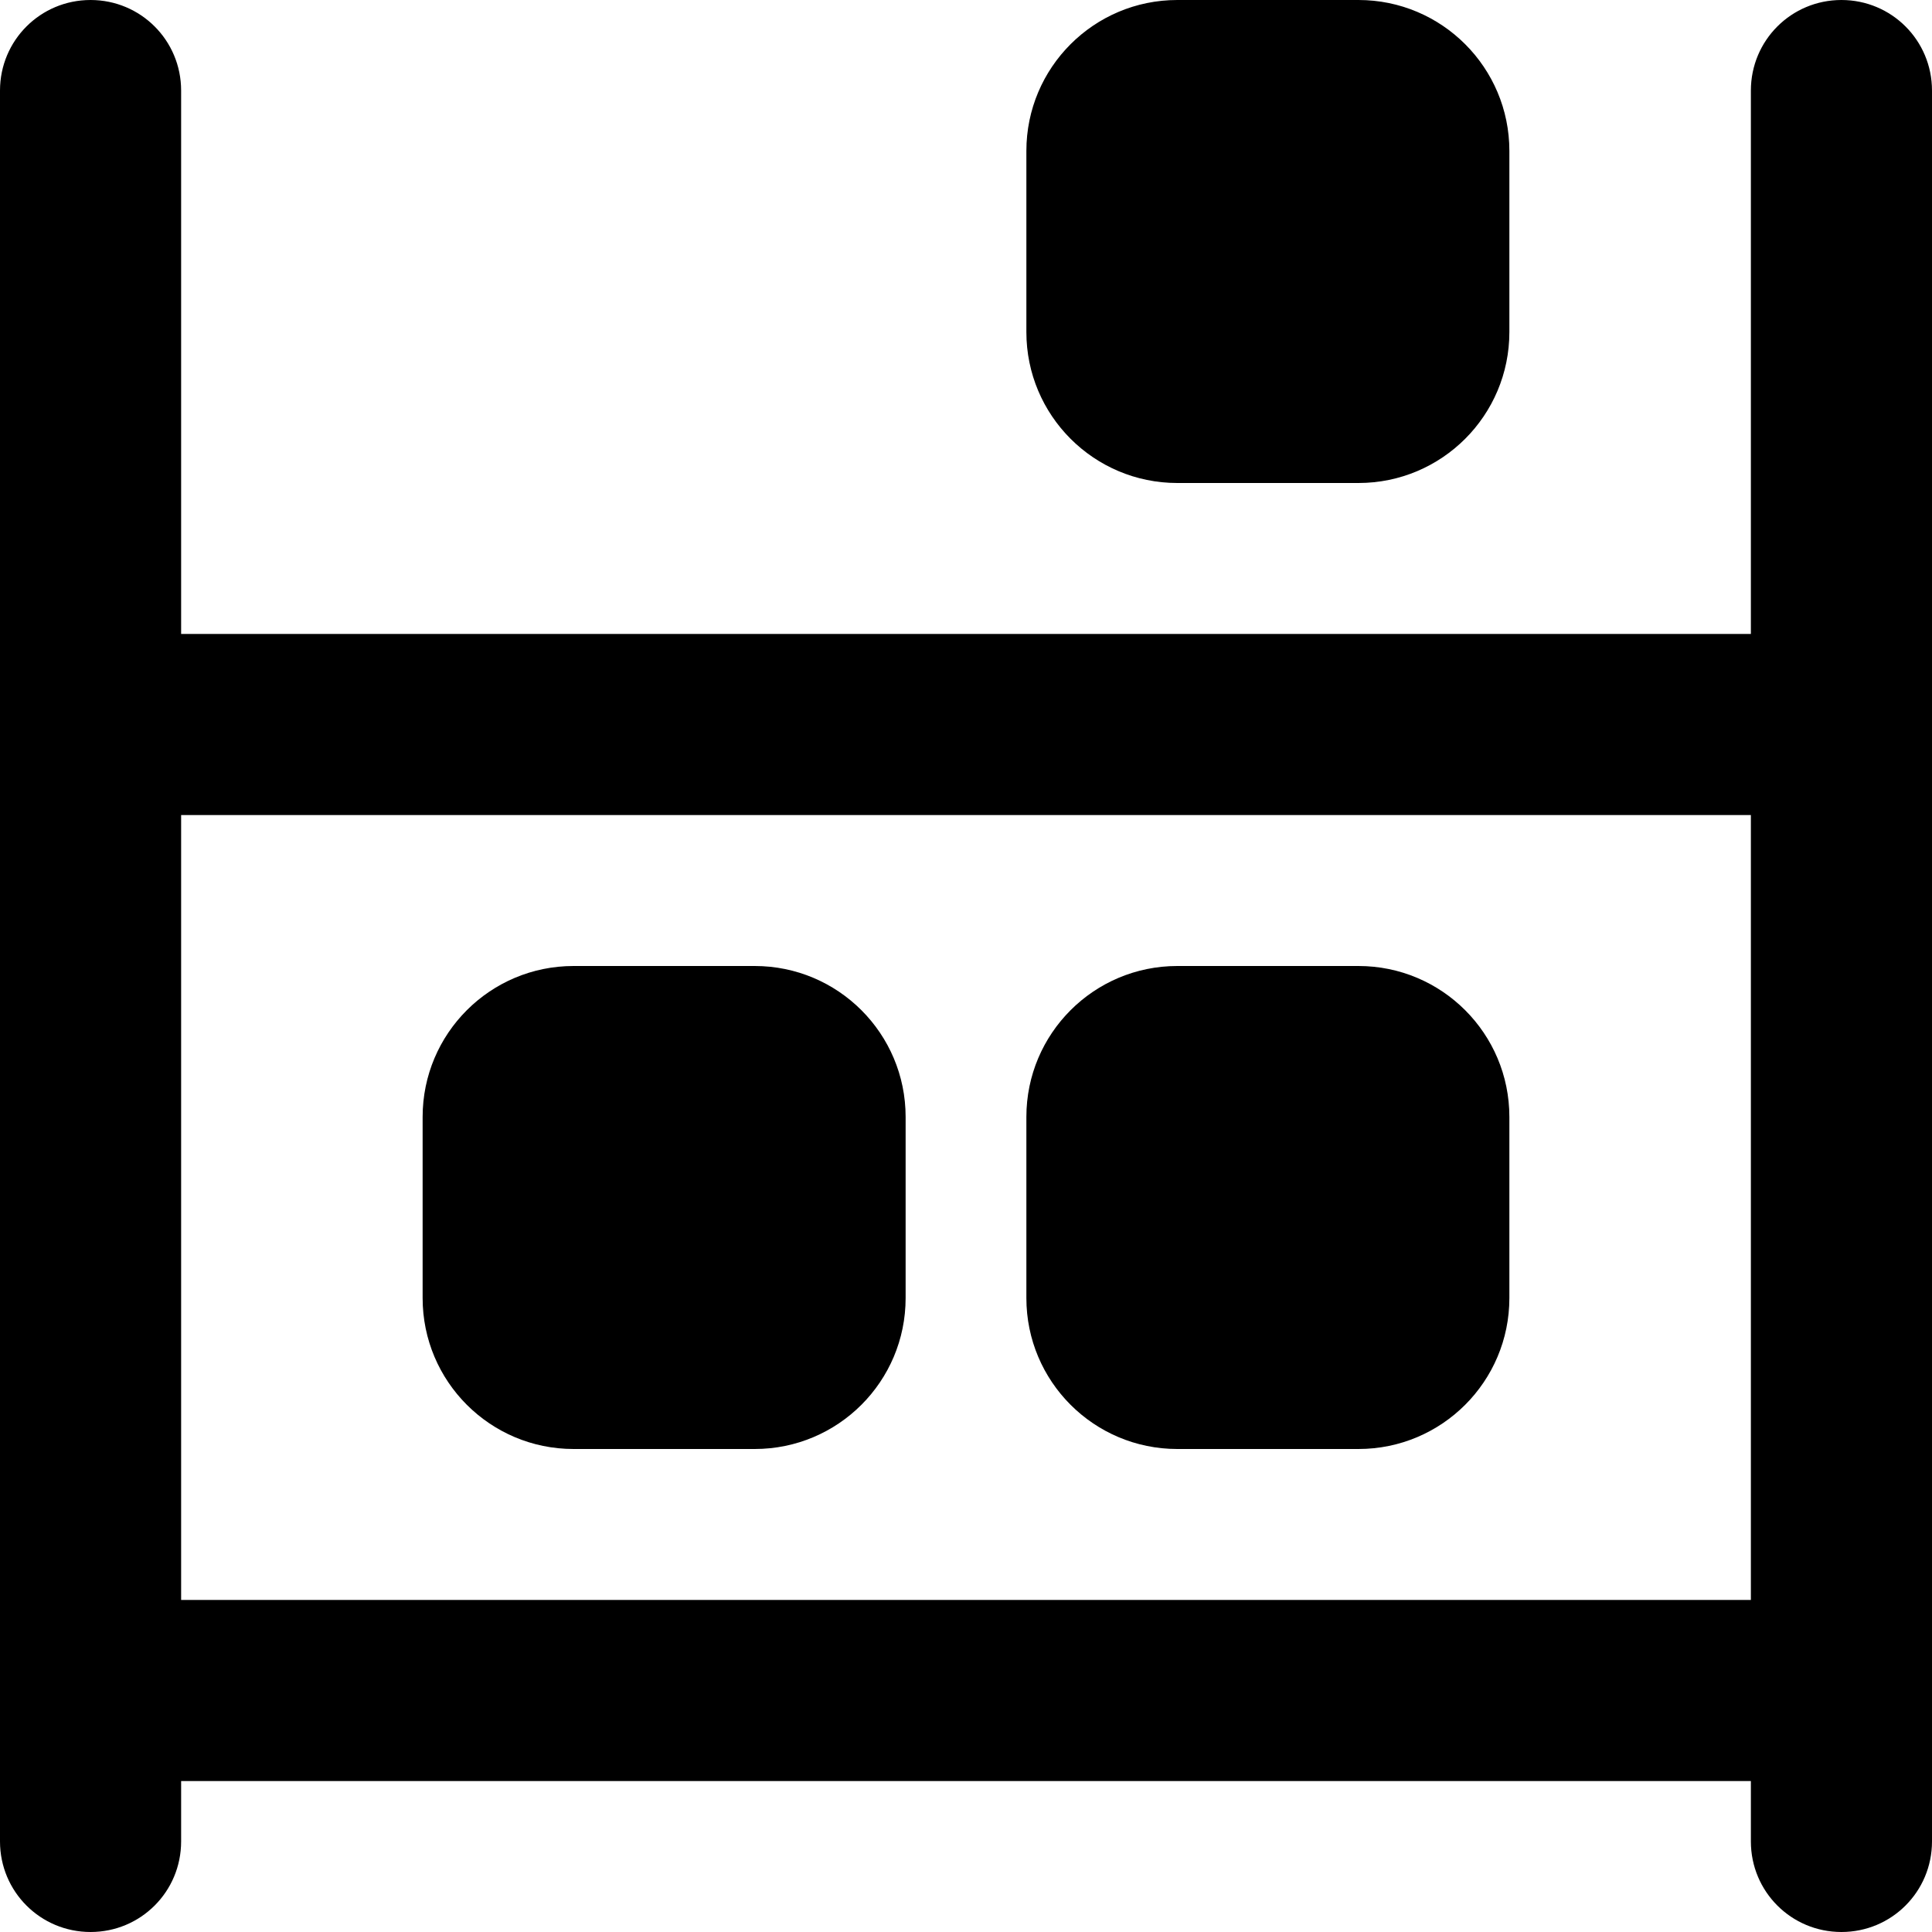 <svg width="32" height="32" viewBox="0 0 32 32" fill="none" xmlns="http://www.w3.org/2000/svg">
<g clip-path="url(#clip0_6167_46072)">
<path d="M1.5 0C2.331 0 3 0.669 3 1.5V10.5H29V1.5C29 0.669 29.669 0 30.5 0C31.331 0 32 0.669 32 1.5V30.5C32 31.331 31.331 32 30.5 32C29.669 32 29 31.331 29 30.5V29.5H3V30.5C3 31.331 2.331 32 1.5 32C0.669 32 0 31.331 0 30.5V1.5C0 0.669 0.669 0 1.5 0ZM3 26.5H29V13.5H3V26.5ZM9.5 16H12.5C13.881 16 15 17.119 15 18.5V21.5C15 22.881 13.881 24 12.5 24H9.5C8.119 24 7 22.881 7 21.5V18.5C7 17.119 8.119 16 9.5 16ZM17 18.5C17 17.119 18.119 16 19.5 16H22.5C23.881 16 25 17.119 25 18.5V21.5C25 22.881 23.881 24 22.5 24H19.5C18.119 24 17 22.881 17 21.5V18.5ZM19.5 0H22.5C23.881 0 25 1.119 25 2.5V5.5C25 6.881 23.881 8 22.5 8H19.5C18.119 8 17 6.881 17 5.5V2.5C17 1.119 18.119 0 19.5 0Z" fill="#5527DA" style="fill:#5527DA;fill:color(display-p3 0.333 0.153 0.855);fill-opacity:1;"/>
</g>
<defs>
<clipPath id="clip0_6167_46072">
<rect width="32" height="32" fill="white" style="fill:white;fill-opacity:1;"/>
</clipPath>
</defs>
</svg>
